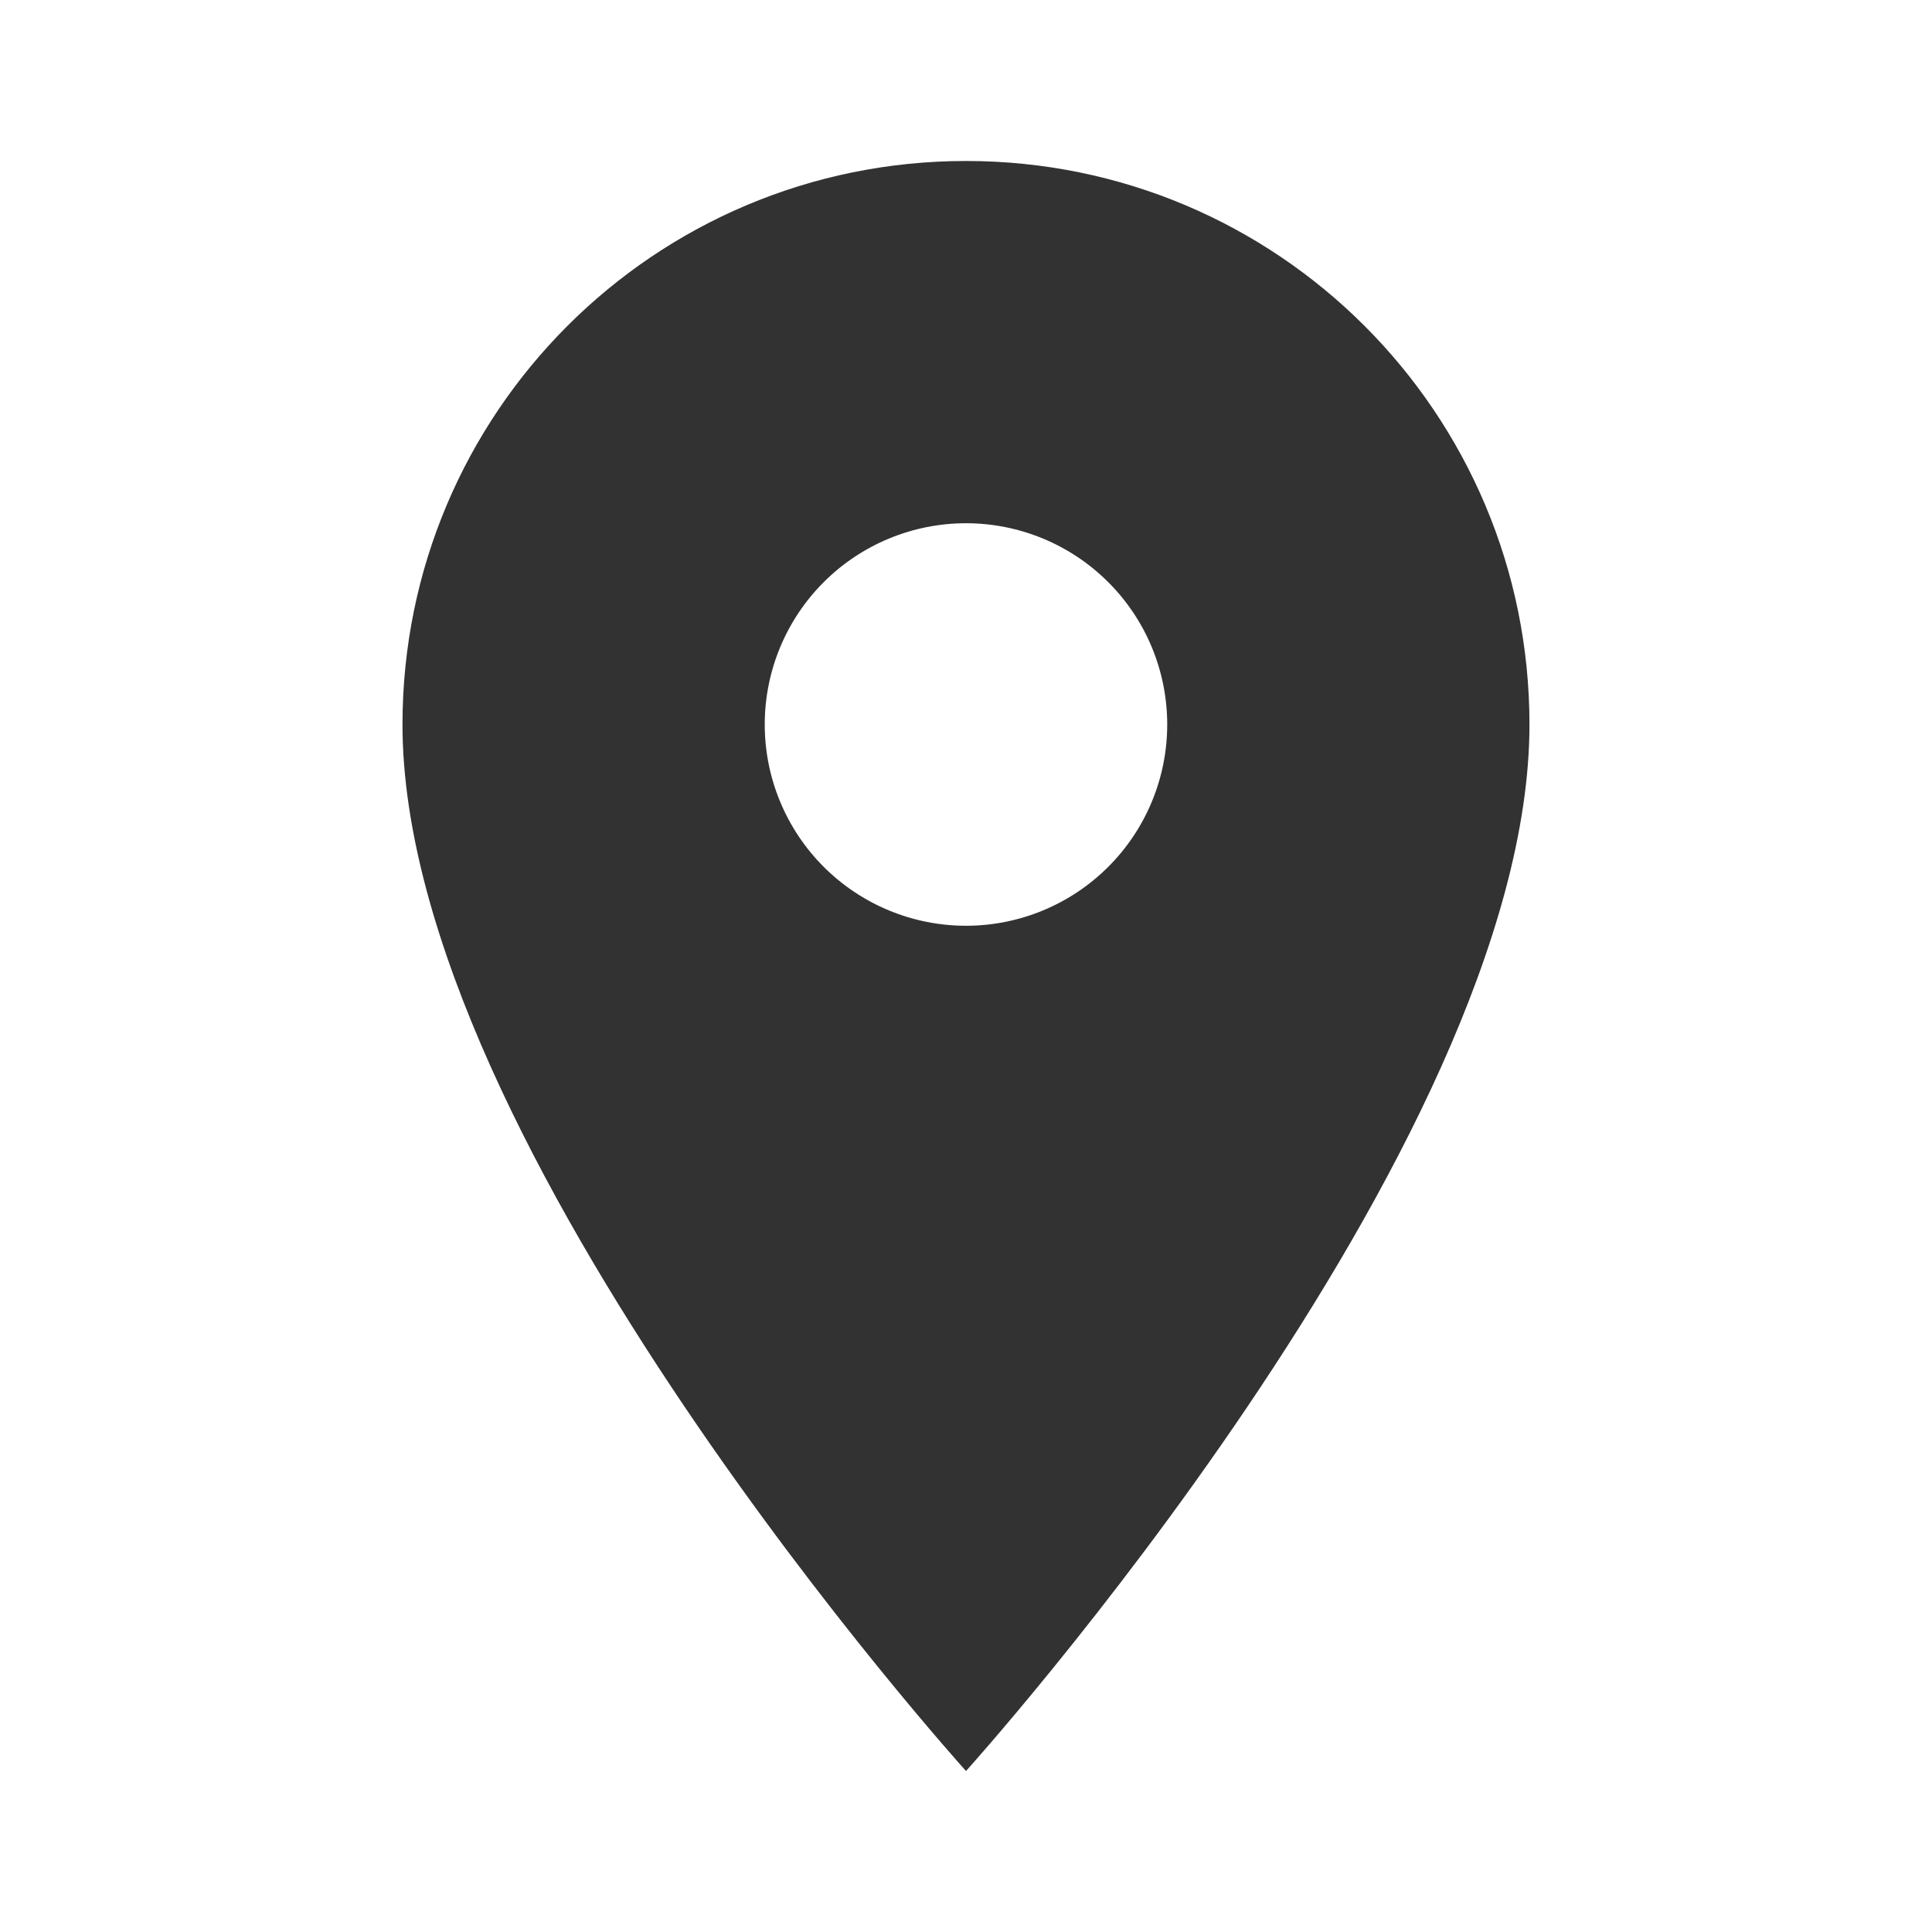<?xml version="1.0" encoding="UTF-8"?> <svg xmlns="http://www.w3.org/2000/svg" width="46" height="46" viewBox="0 0 46 46" fill="none"><path fill-rule="evenodd" clip-rule="evenodd" d="M9.583 17.25C9.583 9.832 15.582 3.833 23 3.833C30.417 3.833 36.416 9.832 36.416 17.25C36.416 27.312 23 42.167 23 42.167C23 42.167 9.583 27.312 9.583 17.25ZM18.208 17.25C18.208 18.521 18.713 19.739 19.611 20.638C20.51 21.537 21.729 22.042 23 22.042C24.27 22.042 25.489 21.537 26.388 20.638C27.287 19.739 27.791 18.521 27.791 17.25C27.791 15.979 27.287 14.76 26.388 13.862C25.489 12.963 24.27 12.458 23 12.458C21.729 12.458 20.51 12.963 19.611 13.862C18.713 14.76 18.208 15.979 18.208 17.25Z" fill="#323232"></path></svg> 